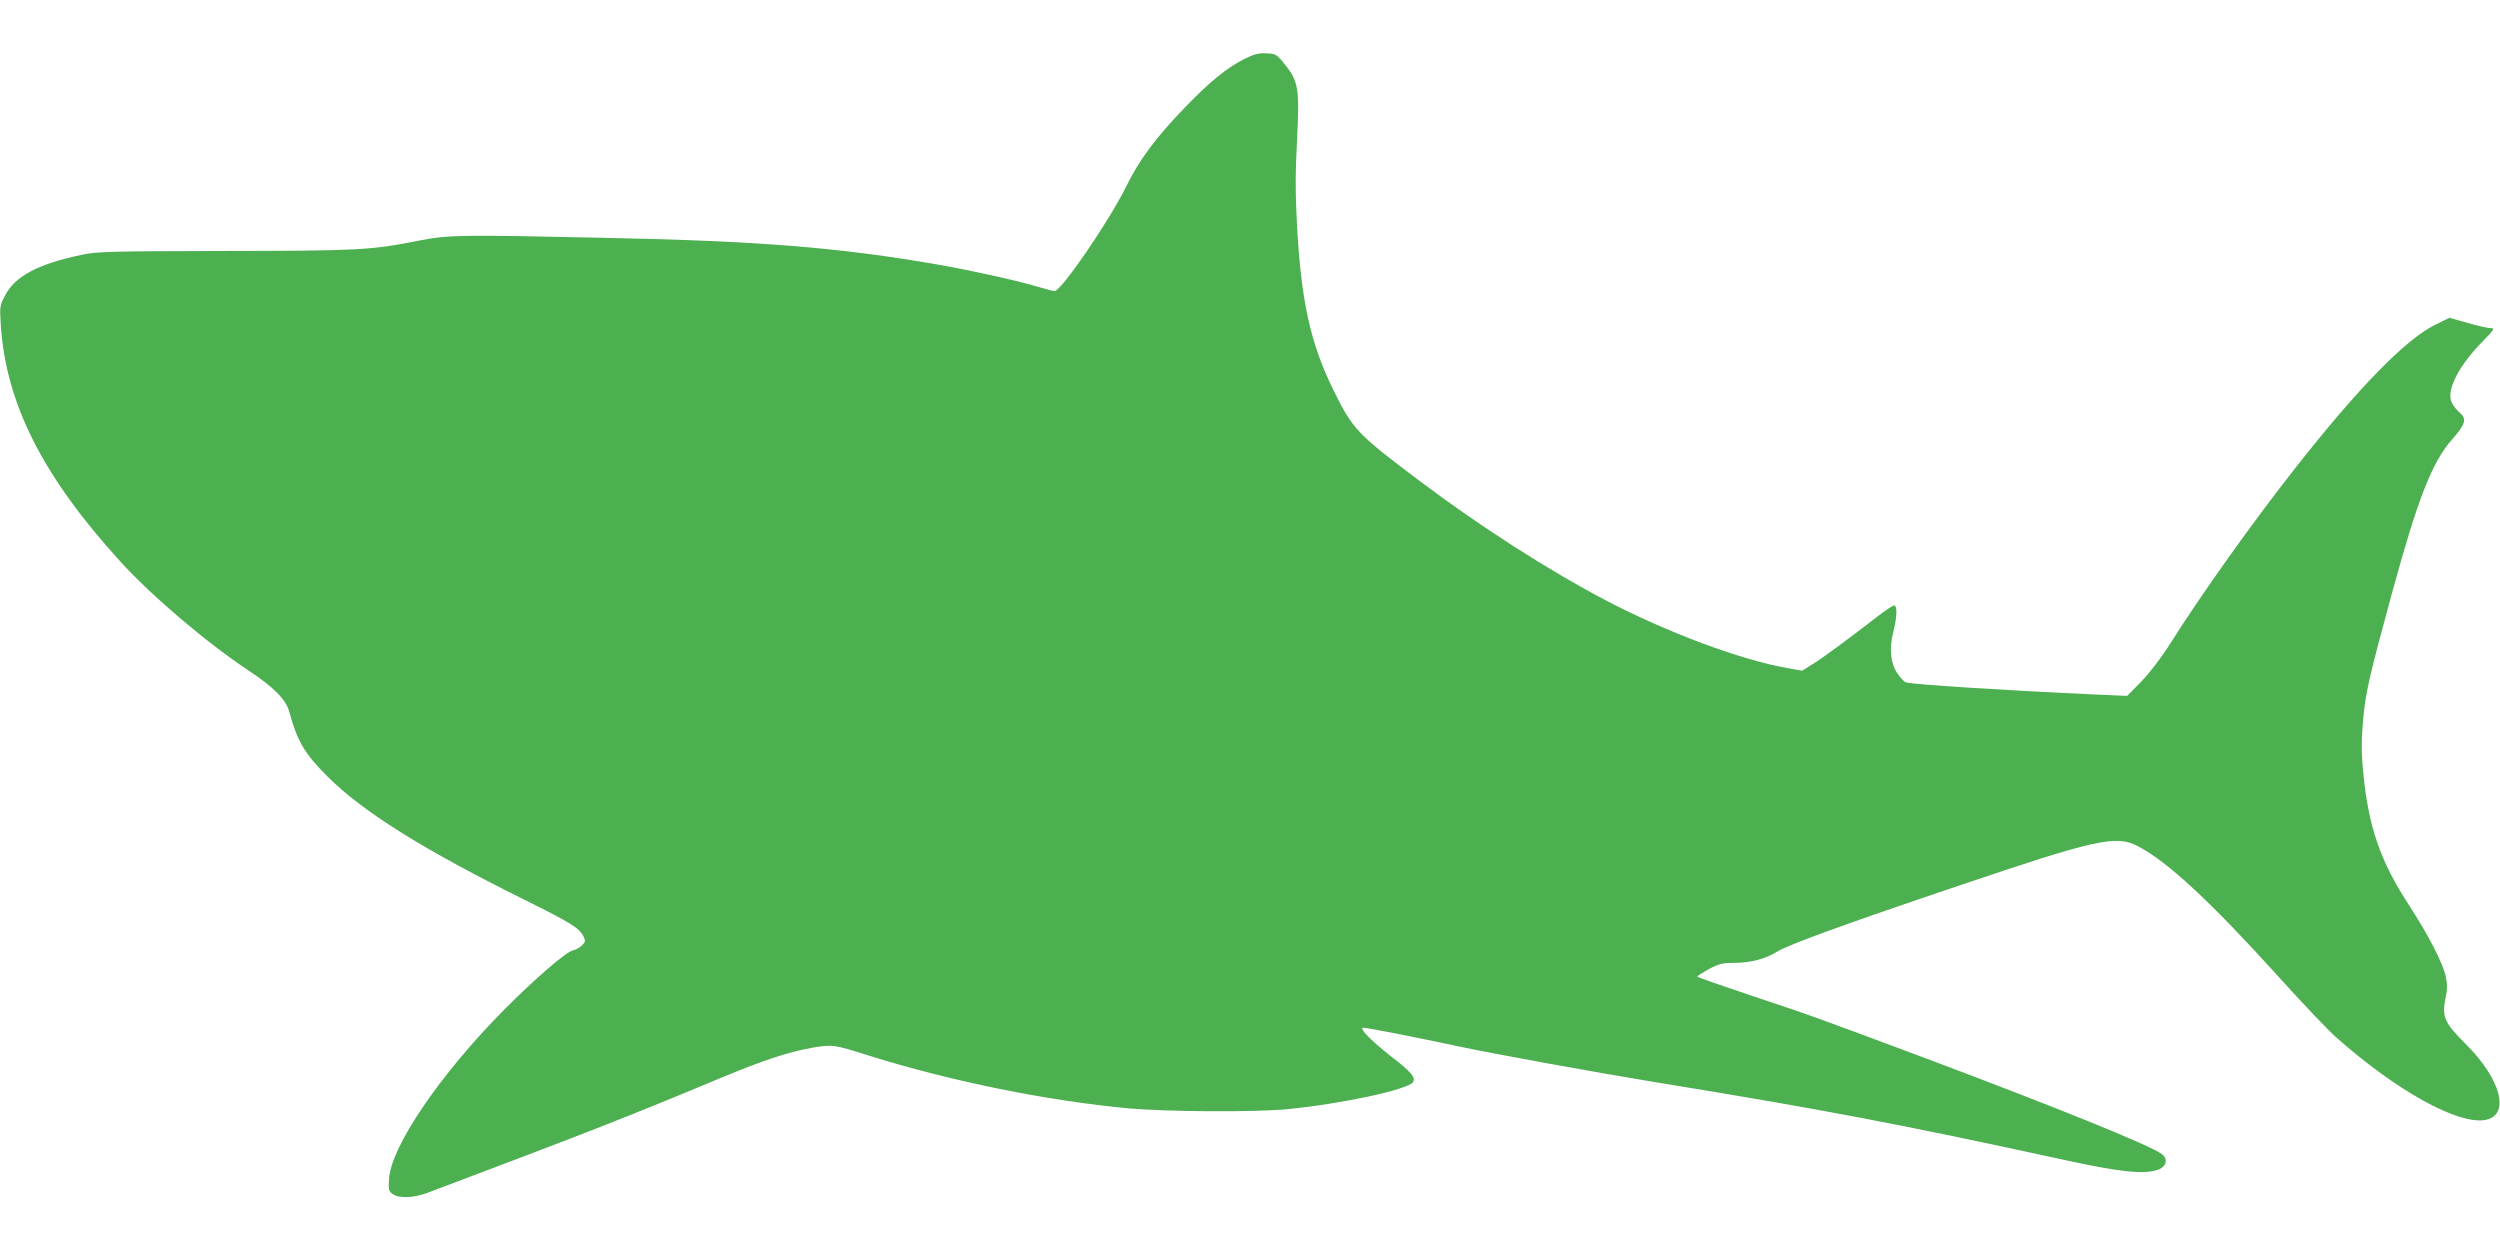 <?xml version="1.0" standalone="no"?>
<!DOCTYPE svg PUBLIC "-//W3C//DTD SVG 20010904//EN"
 "http://www.w3.org/TR/2001/REC-SVG-20010904/DTD/svg10.dtd">
<svg version="1.0" xmlns="http://www.w3.org/2000/svg"
 width="1280pt" height="640pt" viewBox="0 0 1280 640"
 preserveAspectRatio="xMidYMid meet">
<g transform="translate(0,640) scale(0.1,-0.1)"
fill="#4caf50" stroke="none">
<path d="M6375 6100 c-91 -45 -180 -117 -307 -249 -150 -155 -235 -269 -302
-406 -84 -172 -332 -535 -366 -535 -8 0 -44 9 -80 20 -101 31 -350 86 -510
114 -511 89 -922 122 -1700 138 -773 17 -808 16 -970 -15 -244 -48 -304 -51
-990 -52 -579 -1 -654 -3 -729 -19 -224 -47 -343 -109 -394 -207 -28 -52 -29
-57 -23 -154 27 -402 214 -773 613 -1211 161 -177 445 -418 660 -560 125 -83
188 -147 204 -208 41 -151 78 -214 195 -331 182 -182 496 -378 1014 -634 231
-115 274 -141 296 -183 13 -25 12 -30 -6 -48 -11 -11 -32 -23 -47 -26 -37 -9
-196 -147 -352 -304 -327 -330 -579 -700 -589 -865 -4 -56 -2 -64 19 -79 34
-23 107 -20 181 8 838 316 1024 389 1503 589 215 89 344 132 466 153 102 17
109 16 289 -41 414 -130 910 -231 1330 -270 192 -17 629 -20 800 -5 279 26
631 101 655 140 14 23 -10 52 -106 126 -105 82 -169 146 -151 152 9 3 278 -50
502 -98 153 -33 725 -137 991 -180 864 -141 1250 -214 2099 -399 283 -62 408
-75 479 -50 43 15 53 55 20 80 -58 44 -539 239 -1216 493 -574 214 -558 209
-882 317 -155 52 -281 96 -281 99 0 3 27 20 59 38 51 27 70 32 128 32 85 0
162 20 223 58 55 35 359 145 925 336 706 239 809 262 920 204 153 -79 374
-285 725 -673 119 -132 250 -270 291 -306 309 -274 625 -449 764 -423 129 24
81 209 -102 390 -108 108 -121 138 -102 233 10 46 10 71 1 113 -16 70 -91 215
-187 362 -149 229 -209 402 -236 688 -9 97 -9 158 0 260 13 143 29 214 147
648 133 487 206 673 307 788 72 82 79 108 38 142 -17 14 -35 39 -41 56 -22 63
42 185 161 306 61 62 64 68 41 68 -14 0 -68 12 -119 27 l-92 26 -73 -36 c-152
-75 -393 -322 -719 -737 -217 -276 -481 -647 -634 -890 -48 -76 -108 -154
-151 -199 l-73 -74 -158 7 c-429 19 -938 51 -974 62 -9 2 -29 24 -45 47 -35
53 -42 128 -20 213 19 75 21 134 4 134 -7 0 -42 -23 -78 -51 -158 -122 -289
-219 -339 -249 l-54 -34 -68 12 c-241 41 -624 184 -939 349 -291 153 -640 376
-952 611 -321 241 -342 264 -442 467 -118 241 -165 457 -186 855 -8 152 -8
263 1 426 13 261 7 299 -64 386 -40 50 -46 53 -93 55 -38 2 -63 -4 -109 -27z"/>
</g>
</svg>
